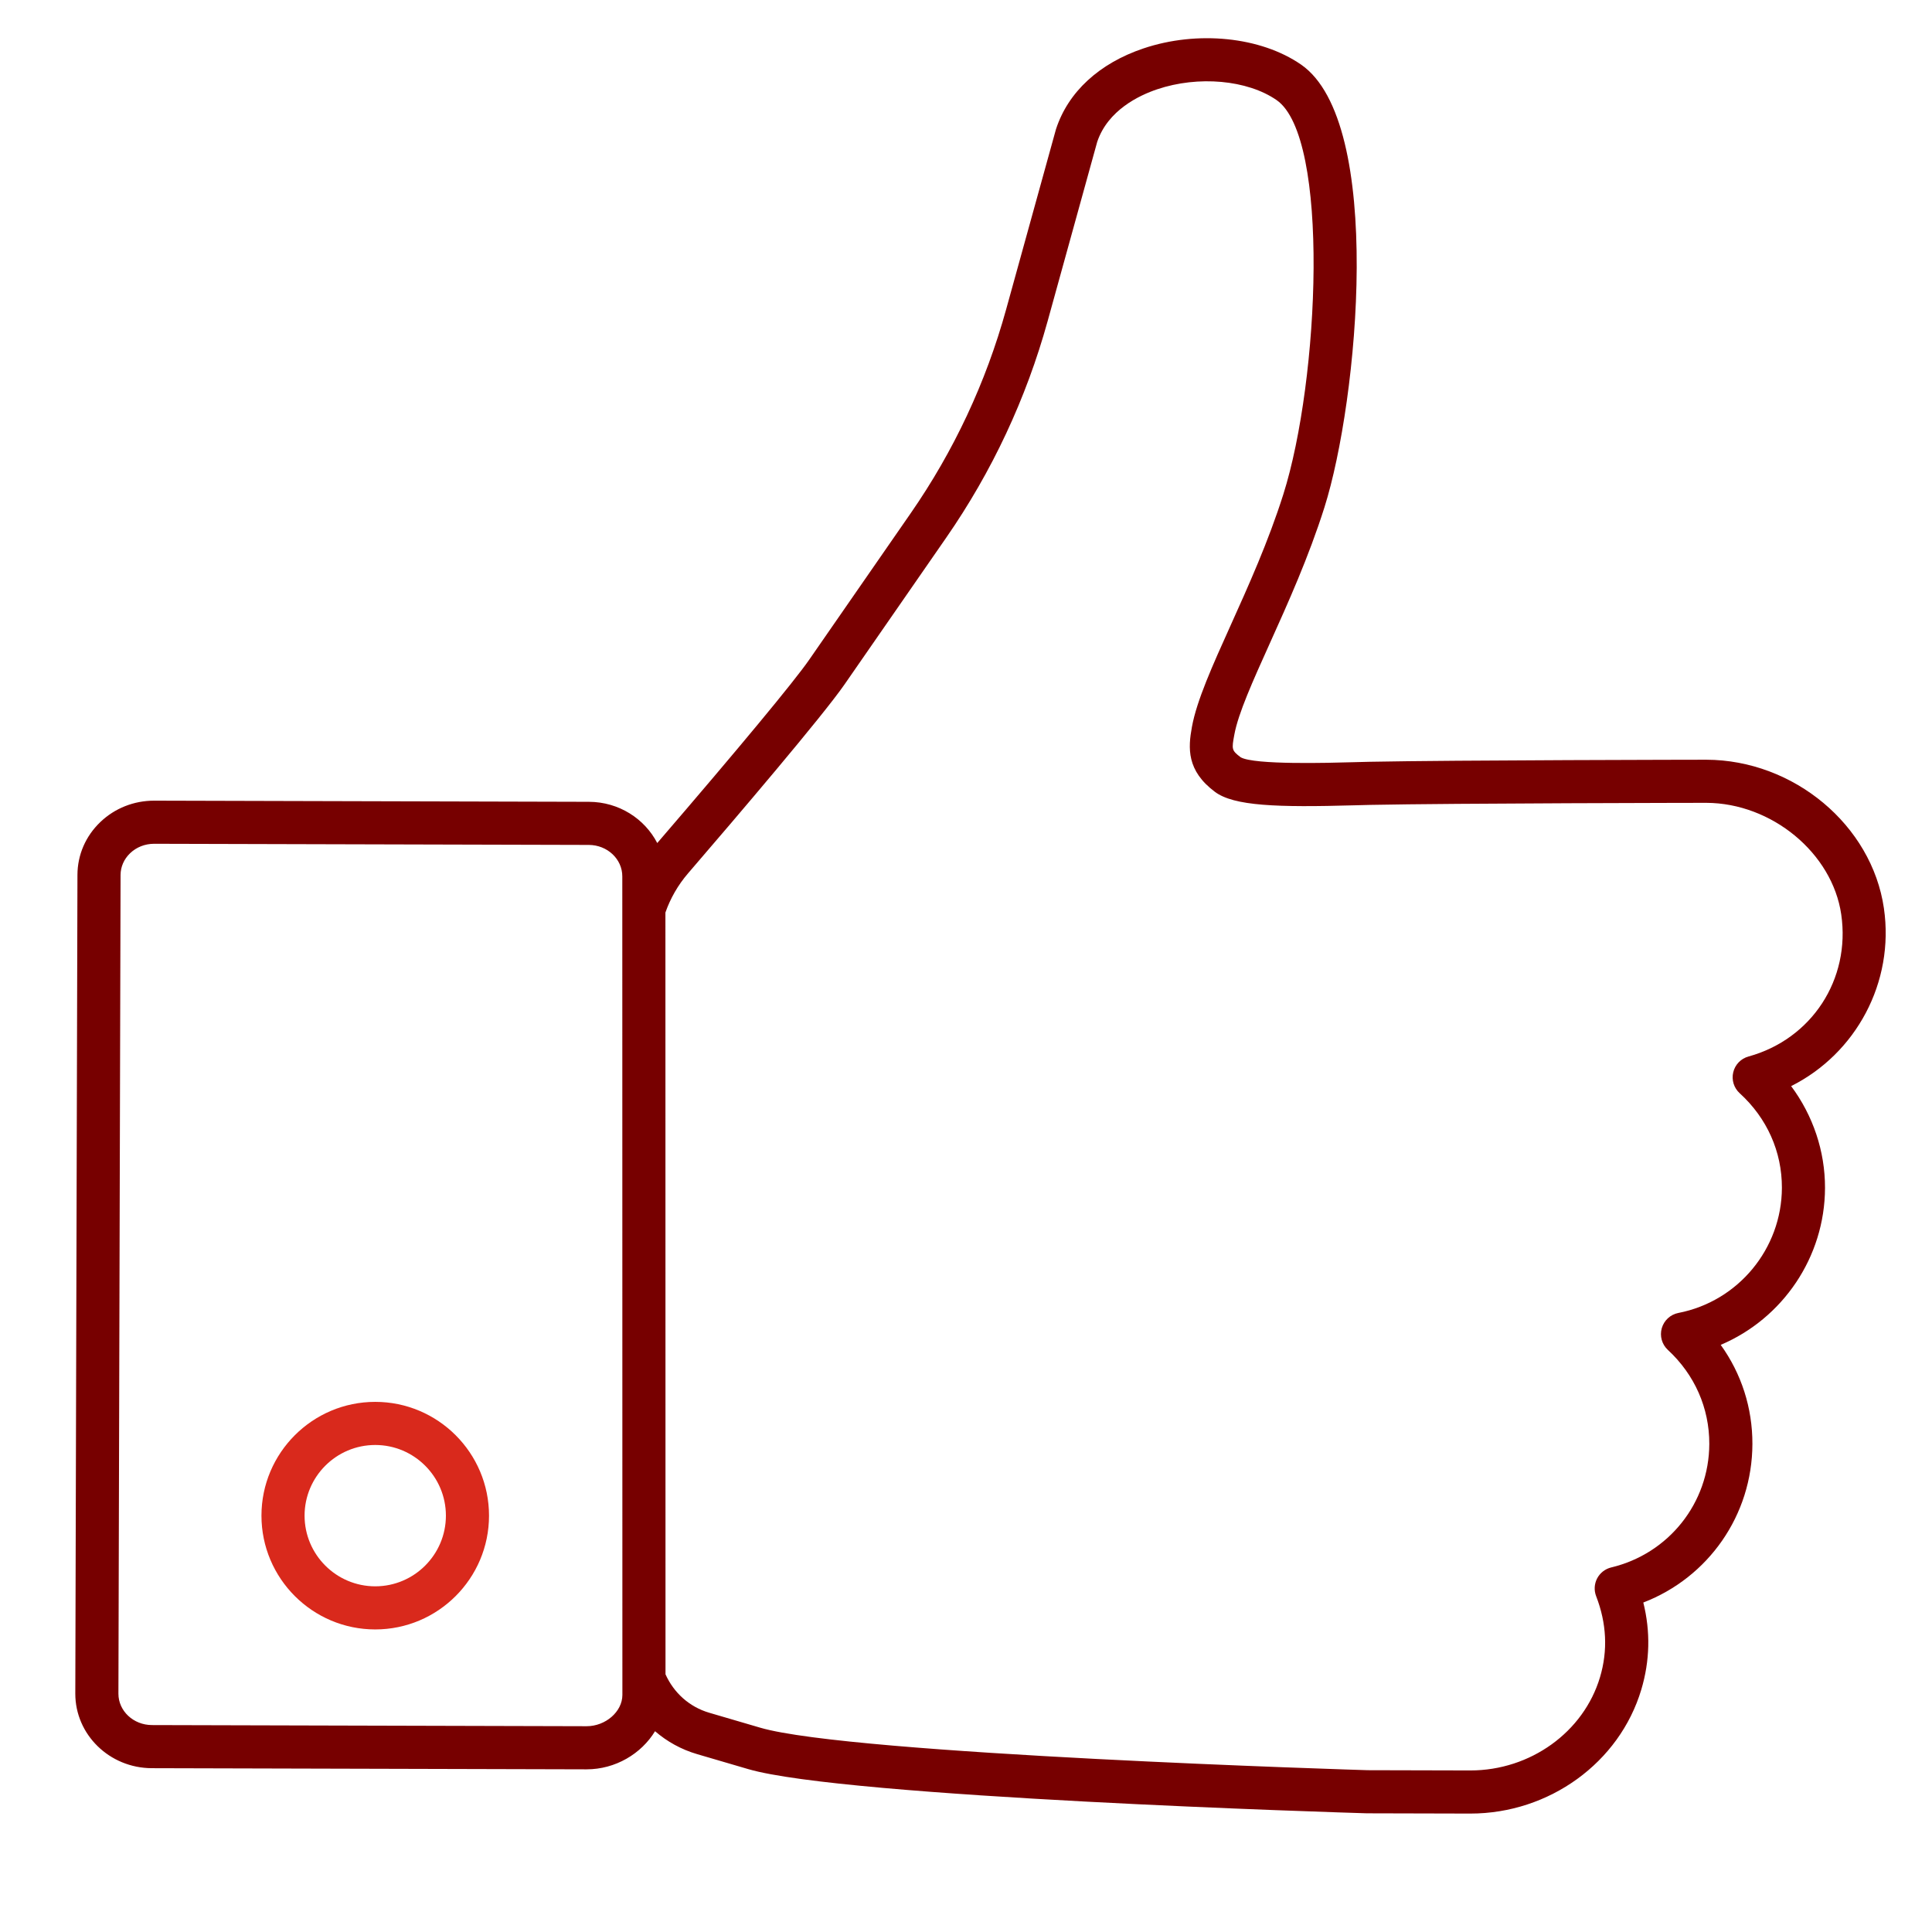 <?xml version="1.0" encoding="UTF-8" standalone="no"?>
<!-- Created with Inkscape (http://www.inkscape.org/) -->

<svg
   version="1.1"
   id="svg2"
   width="298.667"
   height="298.667"
   viewBox="0 0 298.667 298.667"
   xmlns="http://www.w3.org/2000/svg"
   xmlns:svg="http://www.w3.org/2000/svg">
  <defs
     id="defs6">
    <clipPath
       clipPathUnits="userSpaceOnUse"
       id="clipPath16">
      <path
         d="M 0,224 H 224 V 0 H 0 Z"
         id="path14" />
    </clipPath>
  </defs>
  <g
     id="g8"
     transform="matrix(1.333,0,0,-1.333,0,298.667)">
    <g
       id="g10">
      <g
         id="g12"
         clip-path="url(#clipPath16)">
        <g
           id="g18"
           transform="translate(202.774,101.532)">
          <path
             d="m 0,0 c -0.878,-0.241 -1.556,-0.941 -1.768,-1.828 -0.212,-0.886 0.075,-1.818 0.748,-2.431 3.167,-2.883 4.905,-6.777 4.895,-10.968 -0.02,-7.064 -5.067,-13.168 -12.001,-14.512 -0.926,-0.179 -1.671,-0.864 -1.93,-1.77 -0.257,-0.907 0.016,-1.881 0.709,-2.52 3.107,-2.871 4.812,-6.742 4.802,-10.898 -0.019,-6.84 -4.695,-12.731 -11.372,-14.326 -0.702,-0.168 -1.297,-0.631 -1.633,-1.269 -0.335,-0.639 -0.378,-1.392 -0.118,-2.065 1.219,-3.147 1.37,-6.309 0.449,-9.395 -1.9,-6.373 -8.08,-10.815 -15.036,-10.815 h -0.043 l -11.875,0.029 c -0.598,0.018 -59.806,1.816 -70.43,4.928 l -5.918,1.734 c -2.327,0.681 -4.123,2.335 -5.074,4.46 l -0.01,88.343 c 0.569,1.63 1.449,3.178 2.626,4.546 5.68,6.598 15.591,18.218 18.147,21.91 l 11.789,17.012 c 5.319,7.675 9.277,16.13 11.767,25.129 l 5.744,20.77 c 1.235,3.688 4.885,5.407 6.957,6.104 4.769,1.607 10.464,1.091 13.848,-1.25 6.2,-4.3 4.982,-32.442 0.781,-45.725 -1.734,-5.483 -4.07,-10.665 -6.132,-15.238 -2.099,-4.657 -3.912,-8.679 -4.466,-11.727 -0.453,-2.464 -0.621,-5.076 2.664,-7.534 2.203,-1.648 7.191,-1.817 16.216,-1.561 0.666,0.019 1.266,0.036 1.773,0.046 9.711,0.196 38.71,0.239 38.991,0.239 C 2.697,29.398 9.721,23.592 10.756,16.477 11.854,8.945 7.33,2.016 0,0 m -134.747,-77.667 h -0.01 l -50.401,0.133 v 0 c -2.146,0.006 -3.888,1.64 -3.883,3.644 l 0.249,94.937 c 0.003,0.951 0.397,1.85 1.11,2.531 0.739,0.705 1.726,1.092 2.781,1.092 h 0.011 l 50.402,-0.133 c 2.146,-0.006 3.888,-1.641 3.883,-3.651 l 0.01,-94.929 c -0.005,-1.934 -1.944,-3.624 -4.152,-3.624 M 15.705,17.197 c -1.402,9.63 -10.447,17.194 -20.601,17.221 -0.293,0 -29.338,-0.043 -39.095,-0.24 -0.52,-0.011 -1.134,-0.028 -1.815,-0.047 -2.843,-0.081 -11.499,-0.327 -13.079,0.567 -1.076,0.805 -1.051,0.943 -0.741,2.631 0.446,2.45 2.143,6.213 4.107,10.571 2.118,4.698 4.518,10.023 6.341,15.786 3.919,12.392 6.964,44.638 -2.702,51.342 -4.672,3.234 -12.023,3.989 -18.29,1.879 -5.127,-1.726 -8.725,-5.043 -10.131,-9.34 -0.012,-0.036 -0.023,-0.073 -0.033,-0.11 l -5.762,-20.83 C -88.435,78.17 -92.155,70.225 -97.152,63.013 L -108.941,46 c -1.759,-2.539 -8.175,-10.278 -17.611,-21.244 -1.458,2.822 -4.455,4.771 -7.923,4.781 l -50.402,0.133 h -0.024 c -2.347,0 -4.56,-0.878 -6.233,-2.476 -1.708,-1.63 -2.652,-3.808 -2.658,-6.134 l -0.249,-94.936 c -0.012,-4.761 3.966,-8.645 8.87,-8.658 l 50.4,-0.133 h 0.024 c 3.35,0 6.345,1.806 7.94,4.421 1.383,-1.196 3.029,-2.117 4.881,-2.659 l 5.918,-1.734 c 11.233,-3.29 69.222,-5.053 71.754,-5.128 l 11.943,-0.03 h 0.055 c 9.152,0 17.301,5.909 19.828,14.385 0.995,3.336 1.072,6.719 0.231,10.09 7.545,2.905 12.629,10.127 12.652,18.383 0.011,4.19 -1.274,8.158 -3.676,11.498 7.178,3.045 12.074,10.157 12.096,18.201 0.011,4.255 -1.391,8.398 -3.928,11.807 7.515,3.765 12.01,12.034 10.758,20.63"
             style="fill:#770000;fill-opacity:1;fill-rule:nonzero;stroke:none"
             id="path20" />
        </g>
        <g
           id="g22"
           transform="translate(43.517,40.089)">
          <path
             d="m 0,0 c -4.519,0 -8.195,3.677 -8.195,8.195 0,4.519 3.676,8.196 8.195,8.196 4.519,0 8.195,-3.677 8.195,-8.196 C 8.195,3.677 4.519,0 0,0 m 0,21.391 c -7.276,0 -13.195,-5.919 -13.195,-13.196 C -13.195,0.919 -7.276,-5 0,-5 7.276,-5 13.195,0.919 13.195,8.195 13.195,15.472 7.276,21.391 0,21.391"
             style="fill:#d9291c;fill-opacity:1;fill-rule:nonzero;stroke:none"
             id="path24" />
        </g>
      </g>
    </g>
  </g>
</svg>
